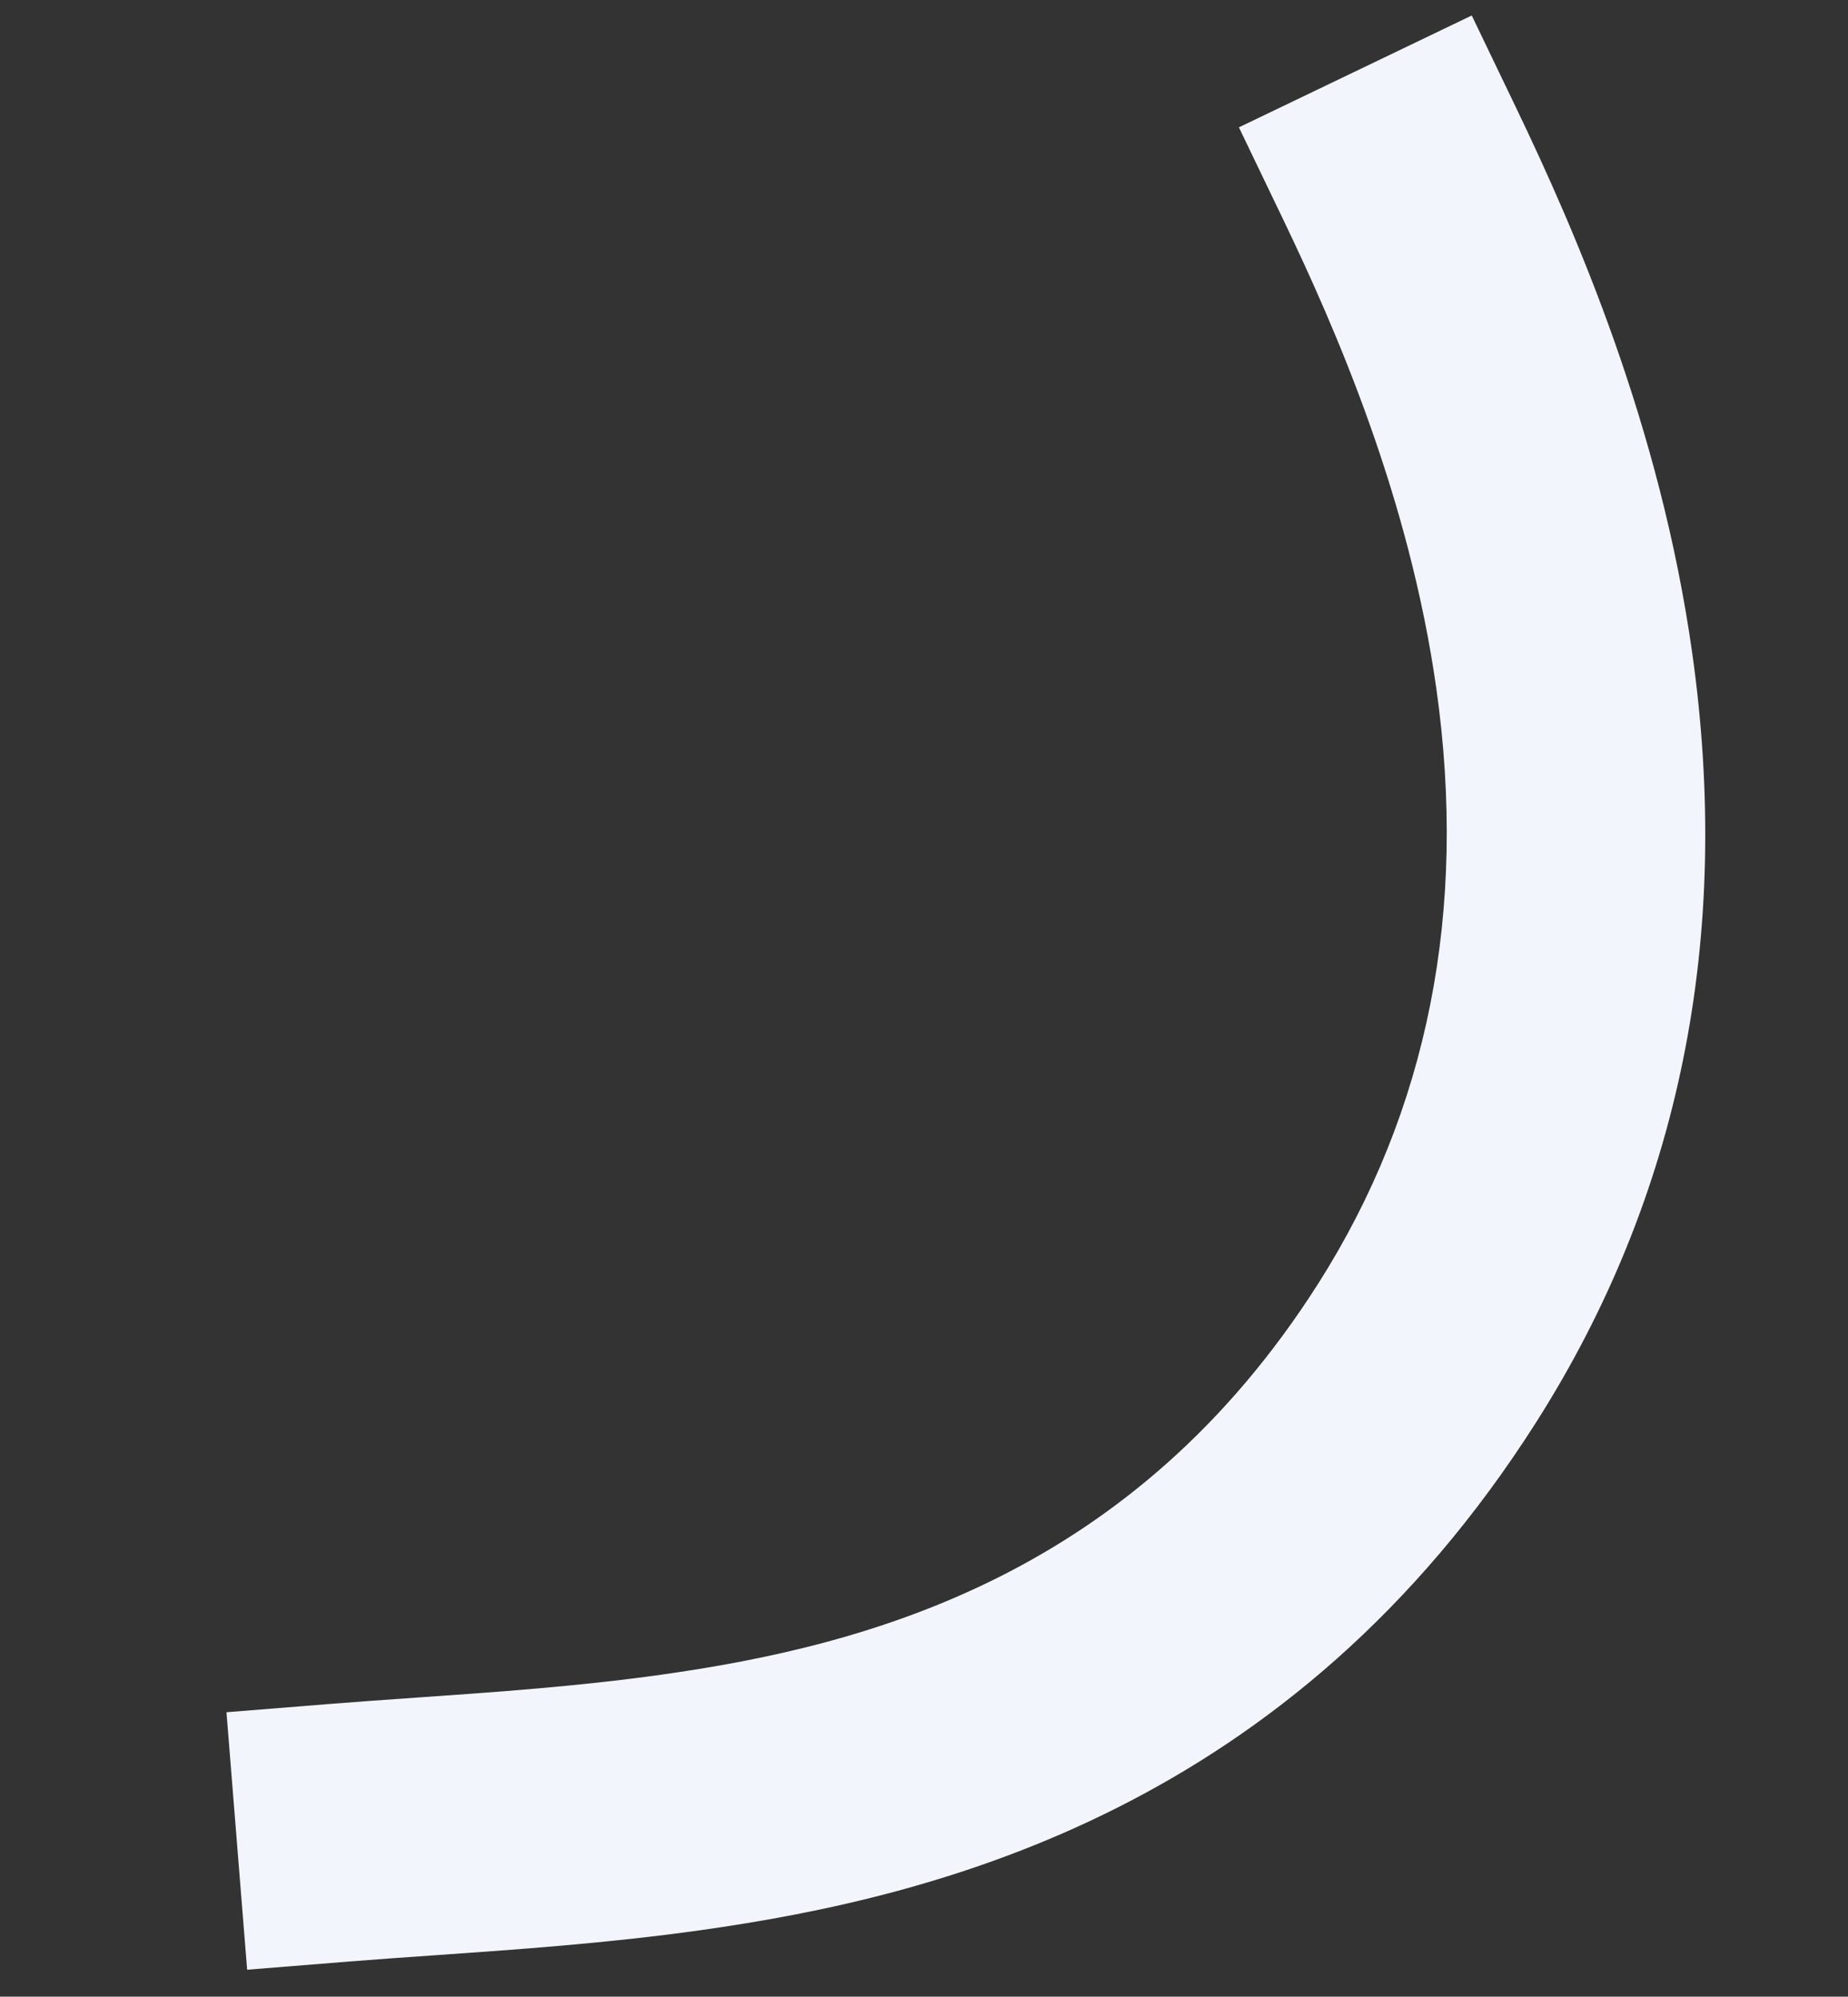 <svg height="488.365" viewBox="0 0 451.928 488.365" width="451.928" xmlns="http://www.w3.org/2000/svg"><rect x="0" y="0" width="451.928" height="488.365" fill="#333333" stroke="none"/><path d="m-2149.8 1520.1c-22.883 0-45.361-1.576-65.192-2.967-7.7-.538-14.4-1.005-21.031-1.4l-24.958-1.482 3.752-63.084 24.956 1.485c7 .416 14.039.908 21.483 1.428 19.605 1.374 39.653 2.78 60.126 2.78 51.588 0 117.817-8.232 172.5-72.429 32.467-38.114 48.9-85.261 48.844-140.13-.049-47.2-12.093-90.446-21.148-118.872l-7.588-23.821 60.209-19.179 7.589 23.818c10.33 32.422 24.071 82 24.13 137.987.072 70.335-21.438 131.29-63.932 181.174-72.294 84.881-160.031 94.692-219.74 94.692z" fill="#f2f6fc" transform="matrix(.99 -.139 .139 .99 2088.328 -1331.614)"/></svg>